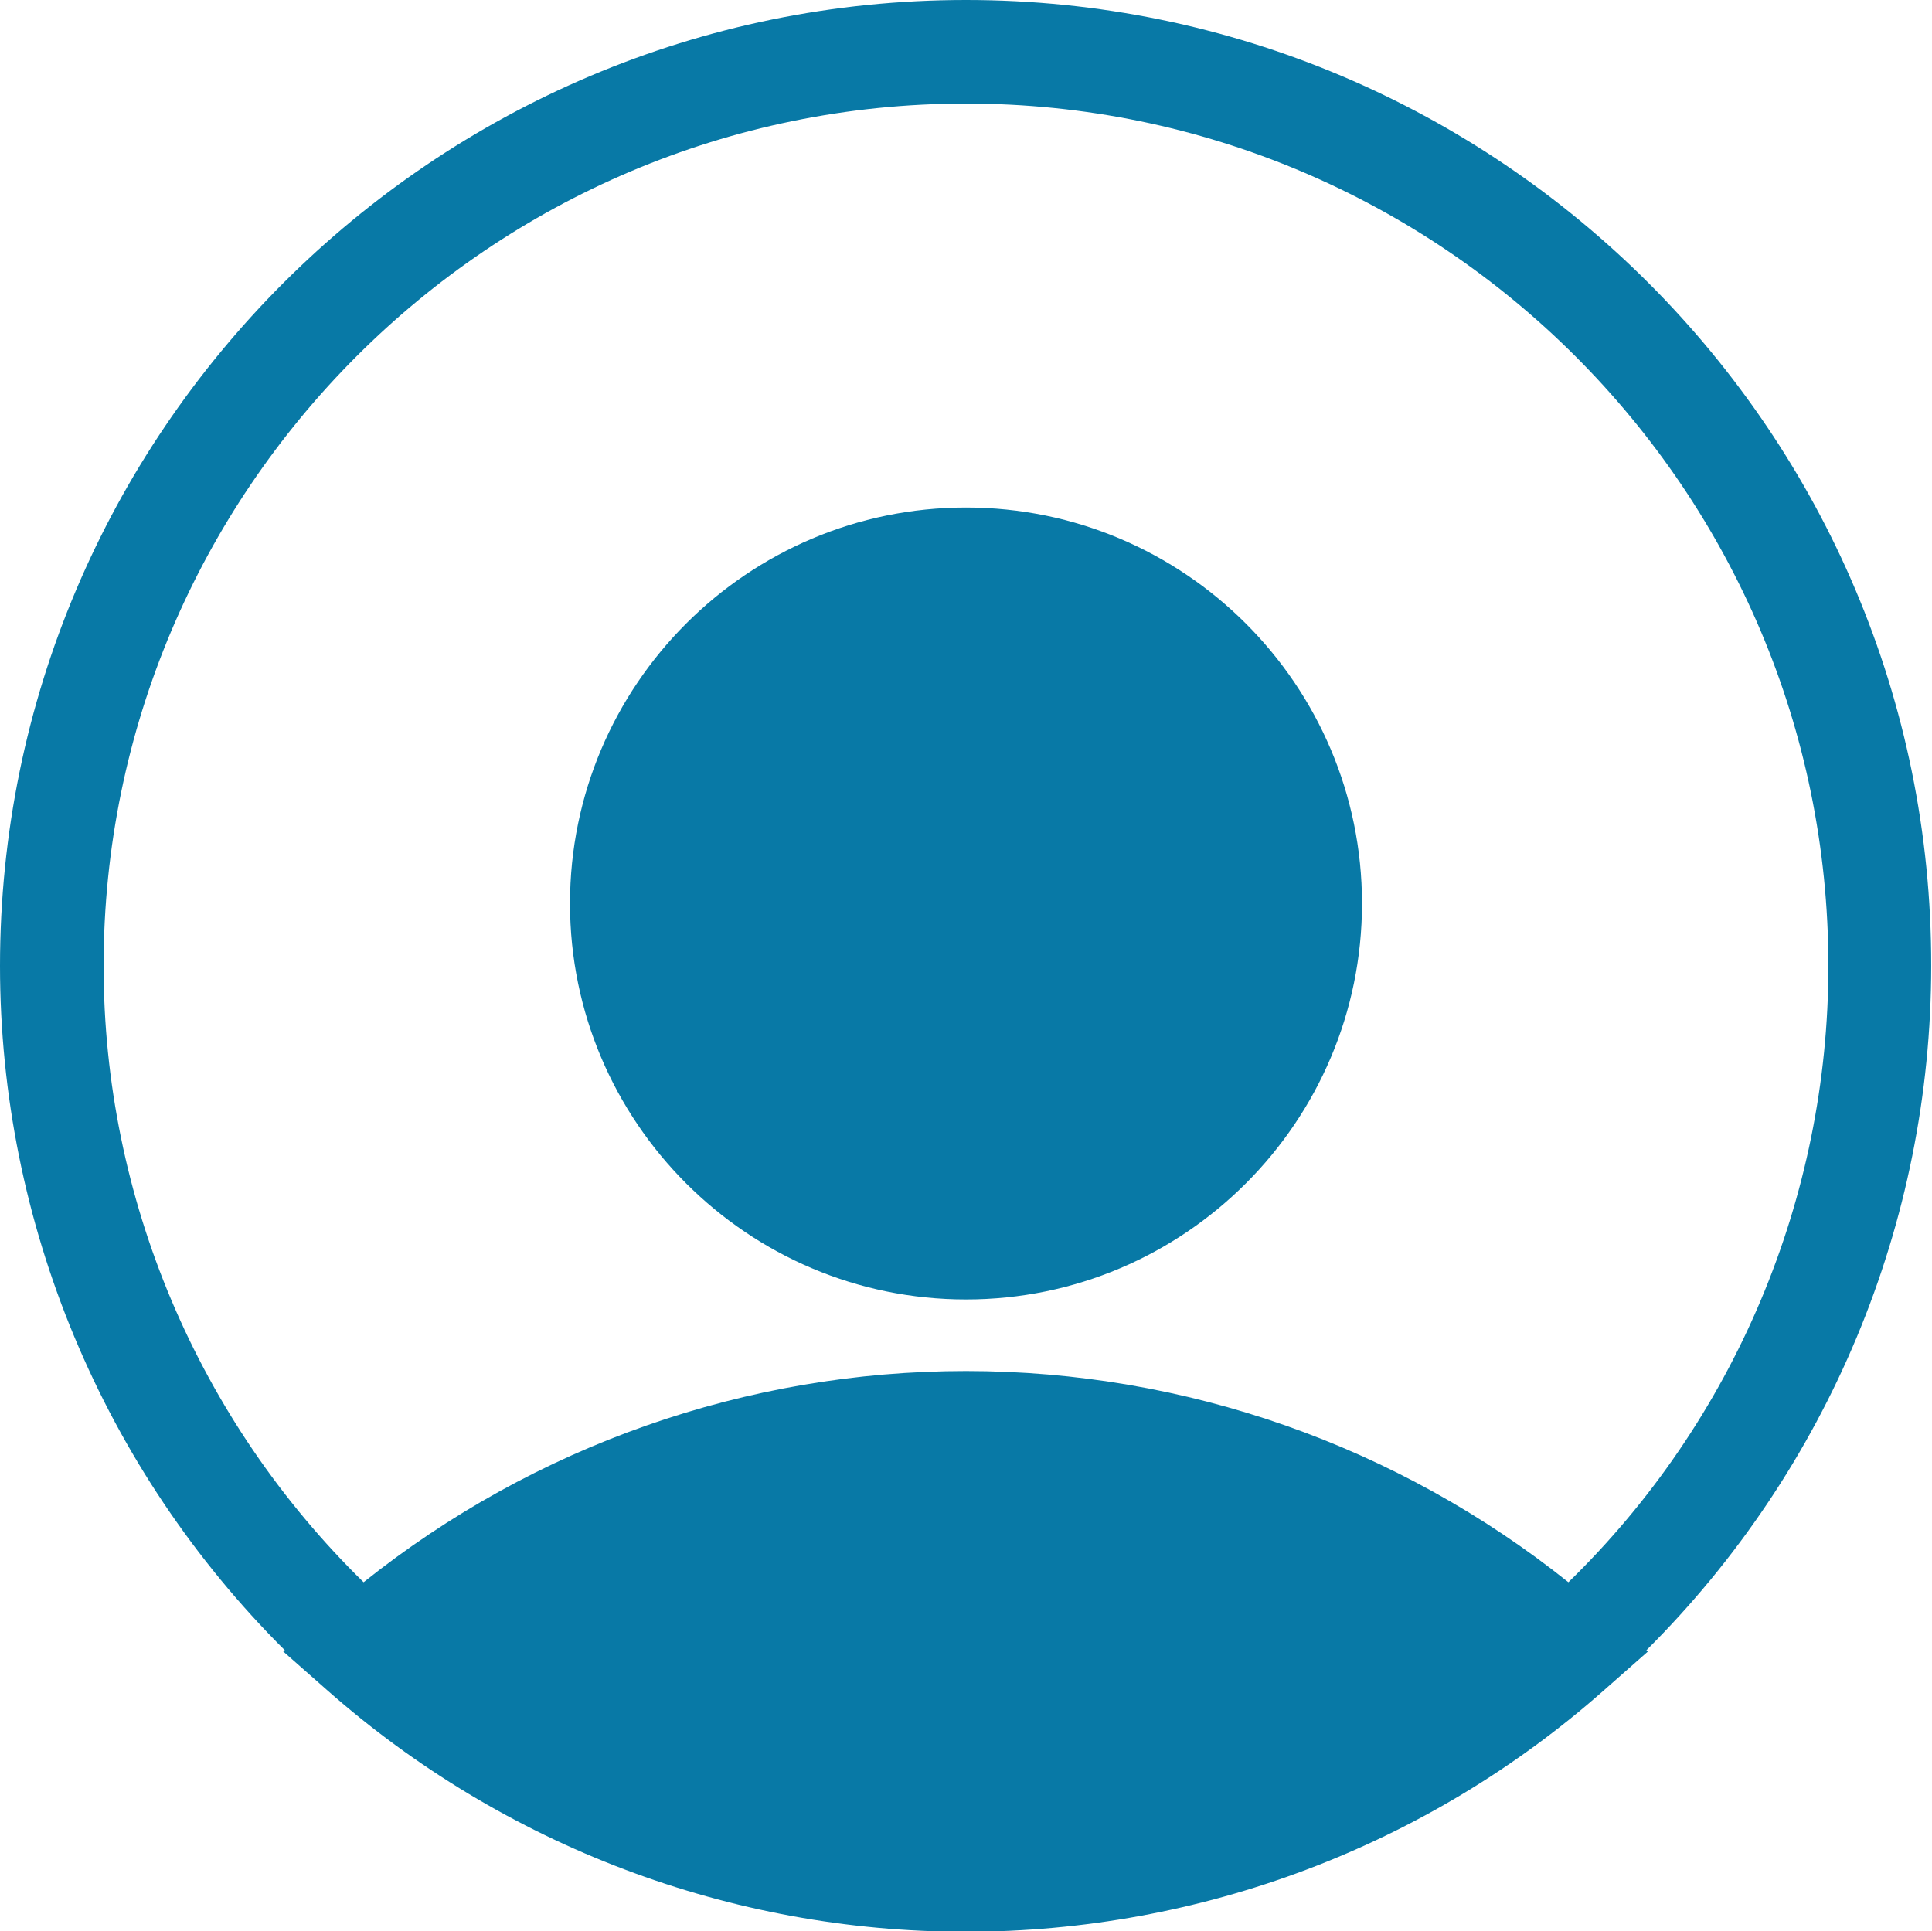 <?xml version="1.0" encoding="UTF-8"?><svg id="Layer_2" xmlns="http://www.w3.org/2000/svg" viewBox="0 0 48.3 48.29"><defs><style>.cls-1{fill:#0879a6;}</style></defs><g id="Layer_1-2"><path class="cls-1" d="M24.15,32.49c5.46,0,9.9-4.44,9.9-9.9s-4.44-9.9-9.9-9.9-9.9,4.44-9.9,9.9,4.44,9.9,9.9,9.9Z"/><path class="cls-1" d="M7.08,41.29l1.1.97s0,0,0,0c4.41,3.89,10.08,6.04,15.96,6.04s11.55-2.14,15.96-6.04h0s1.1-.97,1.1-.97l-.04-.03c4.54-4.52,7.12-10.67,7.12-17.11C48.3,10.83,37.47,0,24.15,0S0,10.83,0,24.15c0,6.43,2.58,12.59,7.12,17.11l-.04.03ZM2.59,24.15C2.59,12.26,12.26,2.59,24.15,2.59s21.56,9.67,21.56,21.56c0,5.81-2.35,11.37-6.5,15.41-4.27-3.41-9.57-5.28-15.06-5.28s-10.79,1.87-15.06,5.28c-4.14-4.05-6.5-9.6-6.5-15.41h0Z"/></g></svg>